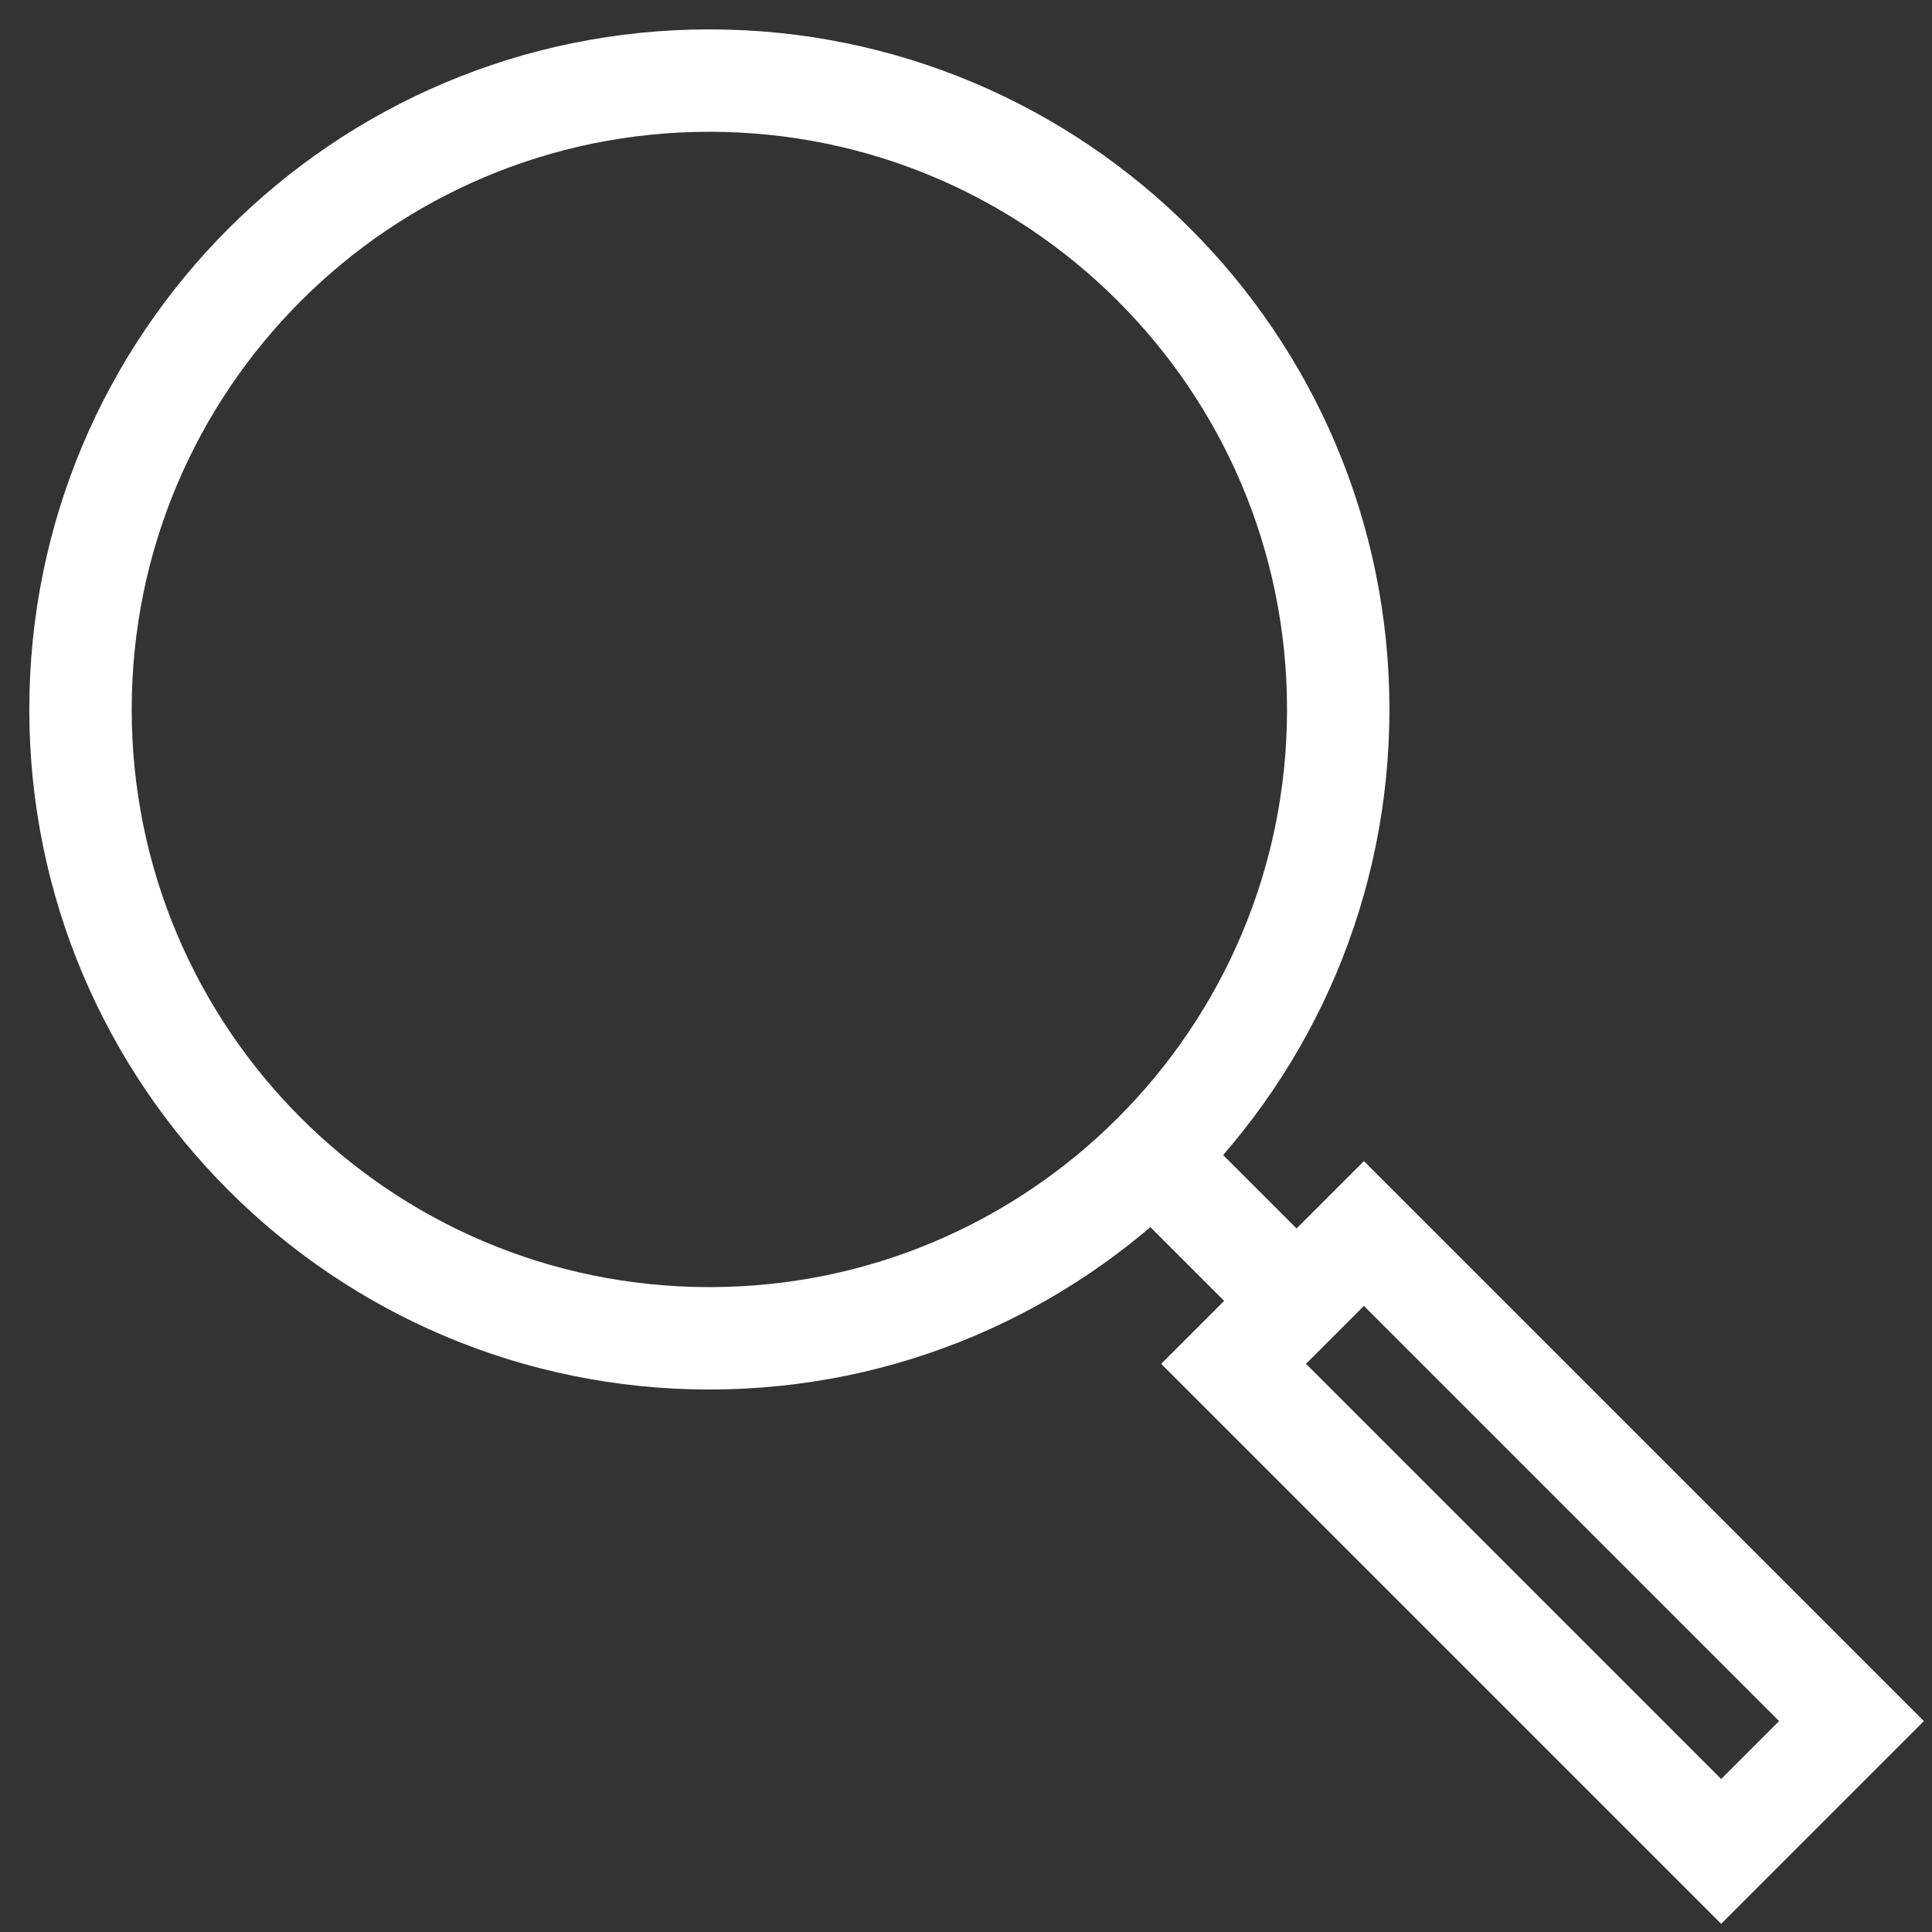 <svg xmlns="http://www.w3.org/2000/svg" width="24" height="24" viewBox="0 0 24 24" fill="none">
  <rect x="0" y="0" width="24" height="24" fill="#333333" stroke="none"/>
  <path d="M8.812 16.625C13.126 16.625 16.624 13.127 16.624 8.813C16.624 4.499 13.126 1.001 8.812 1.001C4.497 1.001 1 4.499 1 8.813C1 13.127 4.497 16.625 8.812 16.625Z" stroke="white" stroke-width="1.272" stroke-miterlimit="10"/>
  <path d="M14.439 14.493L15.974 16.028" stroke="white" stroke-width="1.272" stroke-miterlimit="10"/>
  <path d="M15.324 16.942L16.943 15.323L23 21.38L21.381 22.999L15.324 16.942Z" stroke="white" stroke-width="1.272" stroke-miterlimit="10"/>
</svg>
